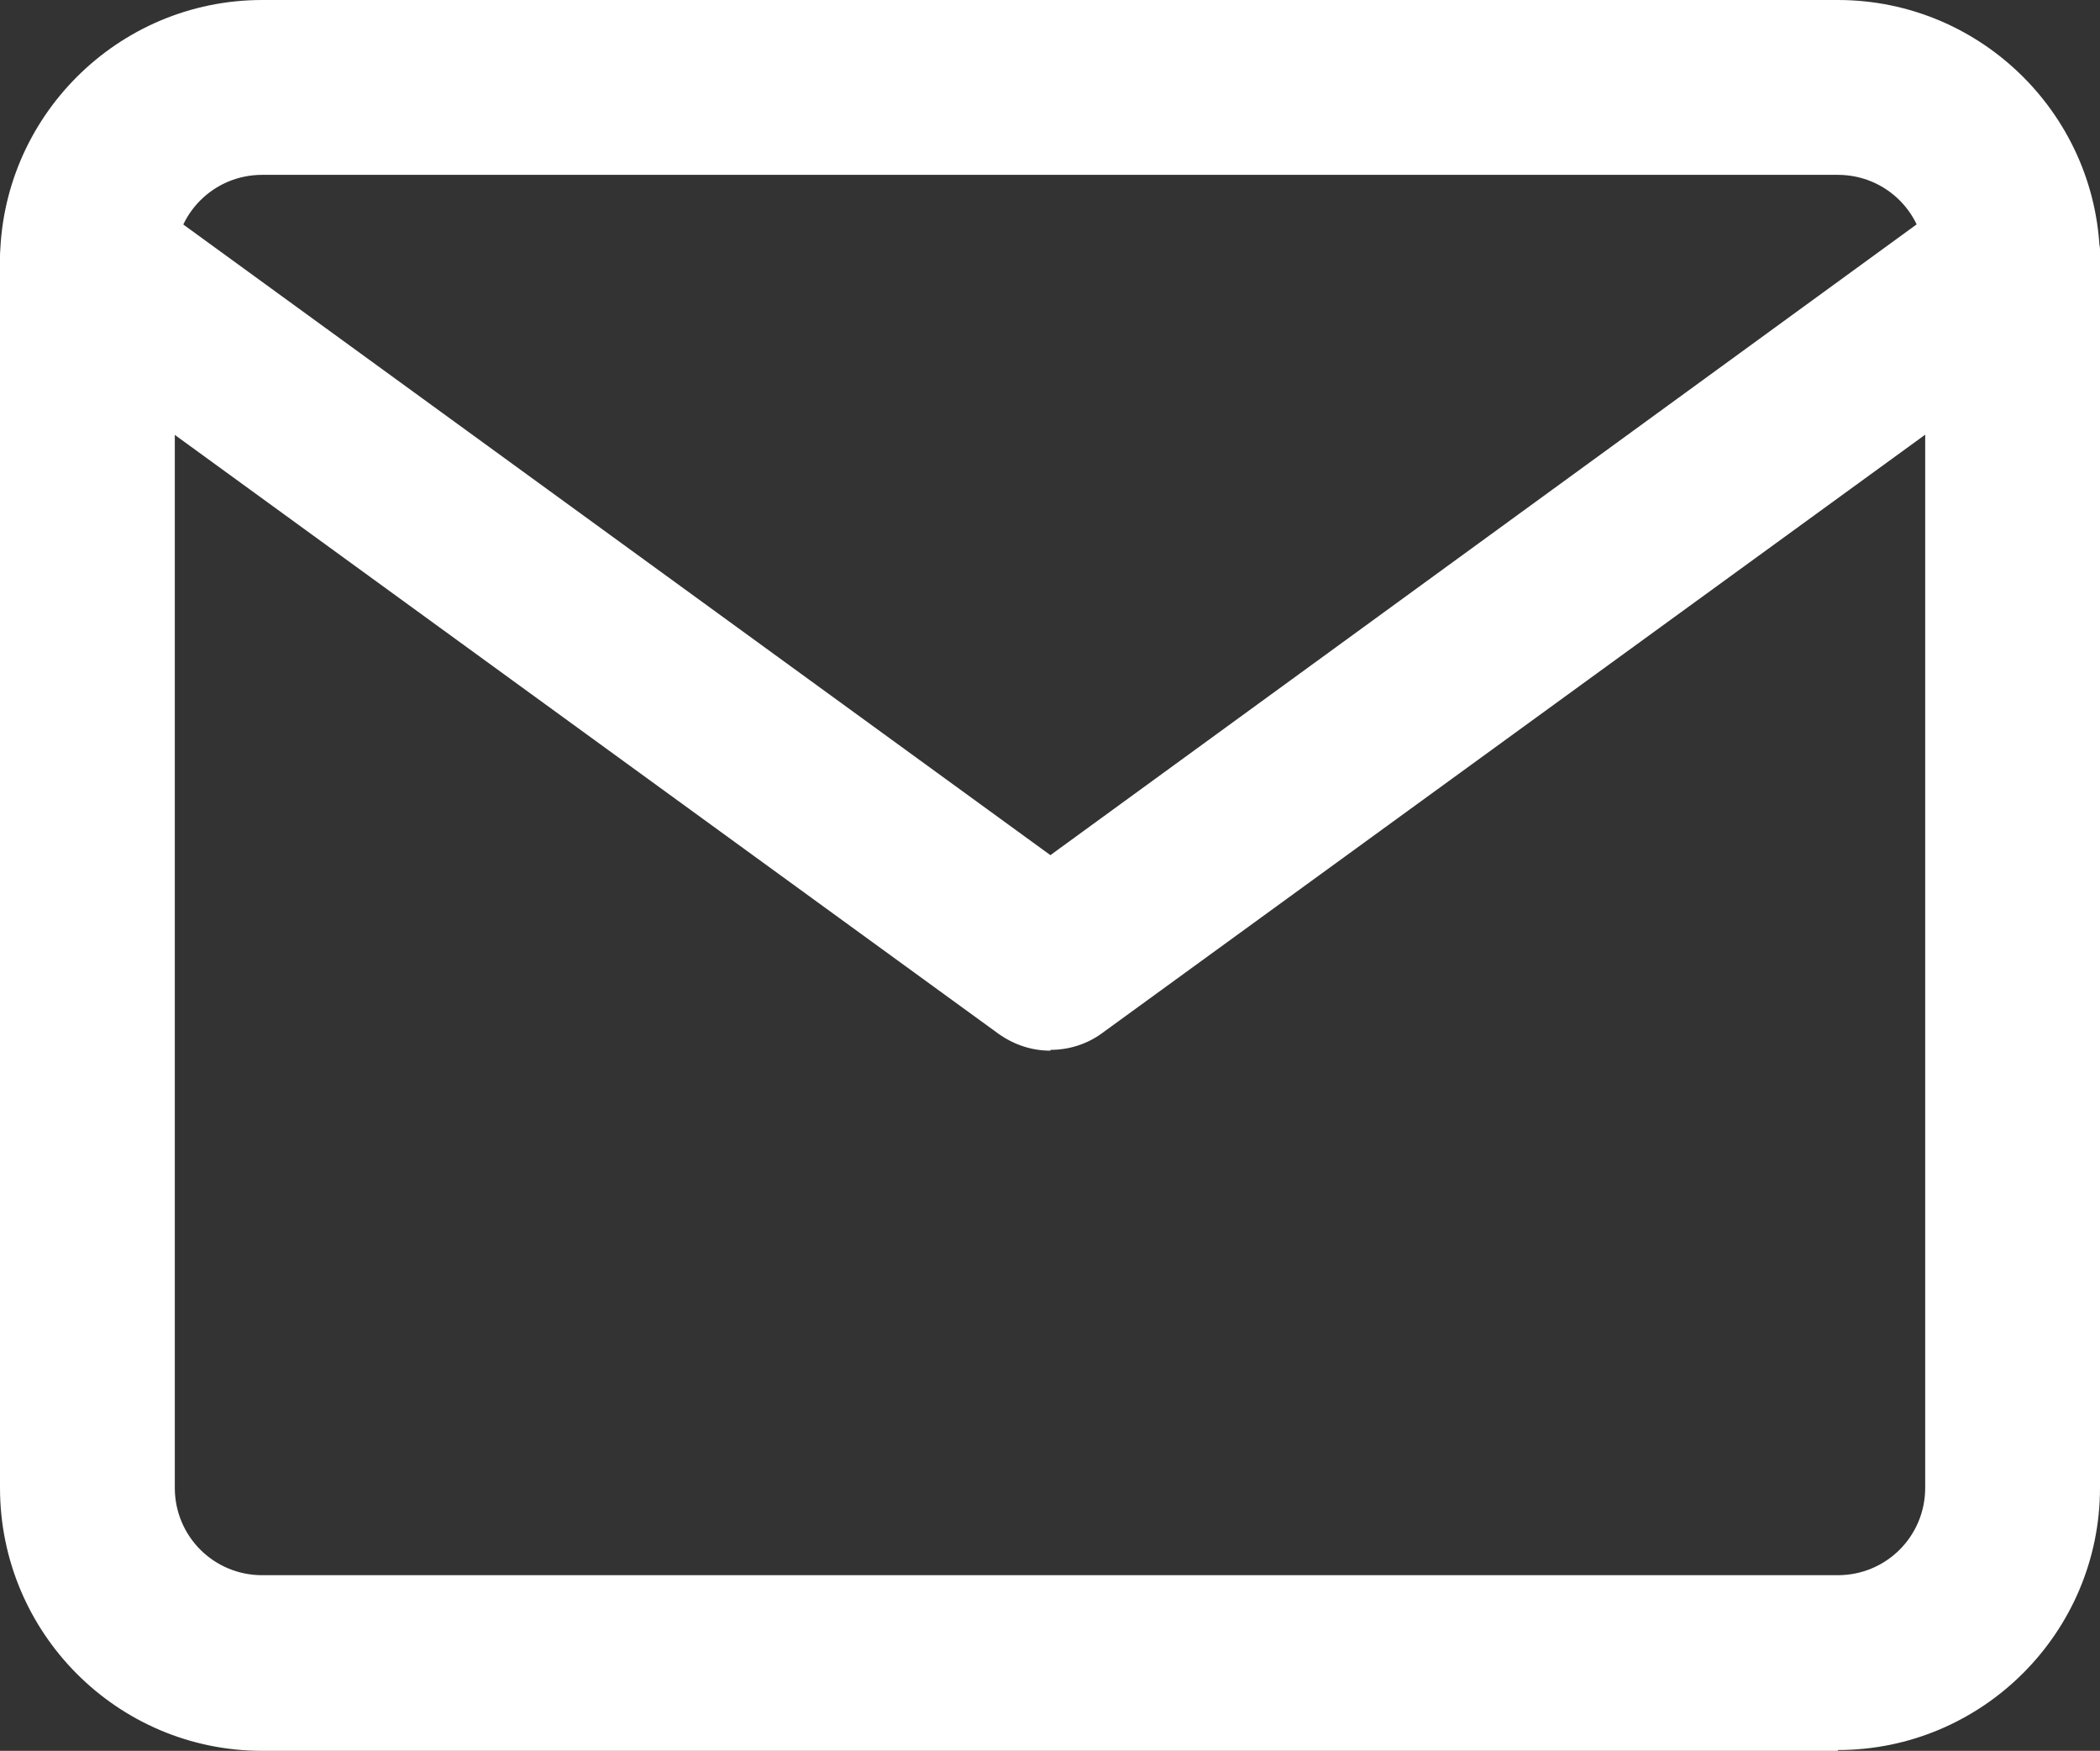 <?xml version="1.0" encoding="UTF-8"?>
<svg id="_レイヤー_2" data-name="レイヤー 2" xmlns="http://www.w3.org/2000/svg" viewBox="0 0 26.43 22.03">
  <rect x="0" y="0" width="26.43" height="22.03" fill="#333333" stroke="none"/>
  <defs>
    <style>
      .cls-1 {
        fill: #fff;
      }
    </style>
  </defs>
  <g id="_デザイン" data-name="デザイン">
    <g>
      <path class="cls-1" d="M23.13,22.03H3.3C1.48,22.03,0,20.55,0,18.72V3.3C0,1.48,1.48,0,3.3,0h19.83c1.82,0,3.3,1.48,3.3,3.3v15.42c0,1.82-1.48,3.3-3.3,3.3ZM3.3,2.2c-.61,0-1.1.49-1.1,1.1v15.42c0,.61.49,1.1,1.1,1.1h19.83c.61,0,1.1-.49,1.1-1.1V3.3c0-.61-.49-1.1-1.1-1.1H3.3Z"/>
      <path class="cls-1" d="M13.22,13.22c-.23,0-.45-.07-.65-.21L.45,4.2c-.49-.36-.6-1.05-.24-1.54.36-.49,1.05-.6,1.54-.24l11.47,8.34L24.69,2.41c.49-.36,1.18-.25,1.54.24.36.49.25,1.18-.24,1.54l-12.12,8.81c-.19.14-.42.21-.65.21Z"/>
    </g>
  </g>
</svg>